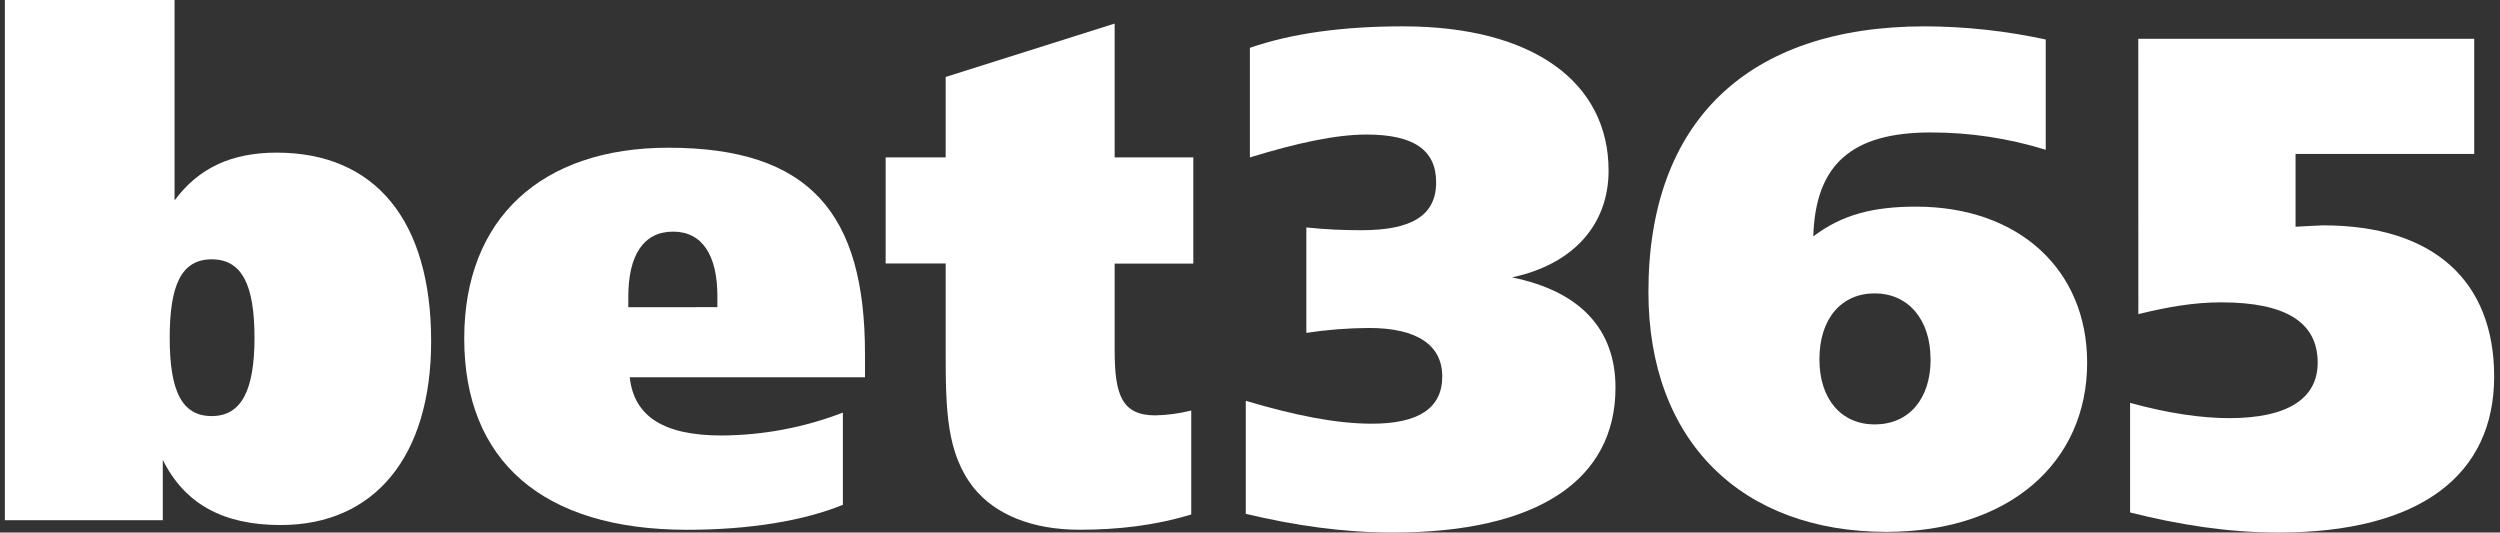<svg width="169" height="36" viewBox="0 0 169 36" fill="none" xmlns="http://www.w3.org/2000/svg">
<rect x="0" y="0" width="169" height="36" fill="#333333" stroke="none"/>
<g clip-path="url(#clip0_14_381)">
<path d="M0.329 0H11.8V13.548C13.431 11.344 15.669 10.318 18.7 10.318C25.368 10.318 29.145 14.911 29.145 23.068C29.145 30.852 25.322 35.492 18.977 35.492C15.107 35.492 12.495 34.086 11.004 31.085V35.164H0.329V0ZM11.472 22.828C11.472 26.391 12.266 28.126 14.313 28.126C16.318 28.126 17.204 26.391 17.204 22.828C17.204 19.264 16.363 17.531 14.313 17.531C12.263 17.531 11.472 19.266 11.472 22.828Z" fill="white"/>
<path d="M58.473 25.501H42.572C42.853 28.172 44.905 29.439 48.775 29.439C51.581 29.425 54.361 28.901 56.979 27.891V34.126C54.322 35.205 50.685 35.813 46.443 35.813C36.652 35.813 31.382 31.127 31.382 22.877C31.382 14.813 36.558 9.986 45.184 9.986C54.742 9.986 58.473 14.436 58.473 23.907V25.501ZM48.495 20.764V20.017C48.495 17.25 47.468 15.658 45.504 15.658C43.499 15.658 42.473 17.25 42.473 20.063V20.766L48.495 20.764Z" fill="white"/>
<path d="M75.351 10.642H80.668V17.82H75.351V23.671C75.351 26.672 75.819 28.079 78.104 28.079C78.922 28.062 79.735 27.951 80.528 27.75V34.778C78.058 35.526 75.586 35.81 72.975 35.81C69.757 35.81 67.285 34.778 65.839 32.997C63.976 30.653 63.928 27.701 63.928 23.764V17.812H59.87V10.642H63.928V5.202L75.351 1.593V10.642Z" fill="white"/>
<path d="M92.74 28.642C95.864 28.642 97.497 27.61 97.497 25.452C97.497 23.344 95.816 22.171 92.552 22.171C91.132 22.178 89.714 22.288 88.309 22.502V15.375C89.551 15.505 90.799 15.568 92.048 15.562C95.405 15.562 97.083 14.578 97.083 12.328C97.083 10.125 95.547 9.095 92.375 9.095C90.321 9.095 87.71 9.655 84.493 10.642V3.233C87.335 2.249 90.79 1.781 94.846 1.781C103.656 1.781 108.74 5.578 108.74 11.532C108.74 15.188 106.363 17.86 102.213 18.752C106.829 19.688 109.207 22.265 109.207 26.203C109.207 32.392 104.031 36 94.146 36C90.835 36 87.566 35.533 84.215 34.736V27.094C87.522 28.079 90.318 28.642 92.74 28.642Z" fill="white"/>
<path d="M129.525 13.969C136.474 13.969 141.091 18.236 141.091 24.516C141.091 31.266 135.822 35.954 127.521 35.954C117.73 35.954 111.433 29.814 111.433 19.734C111.433 8.248 118.104 1.781 130.132 1.781C132.876 1.791 135.611 2.089 138.292 2.671V10.125C135.77 9.344 133.145 8.949 130.505 8.954C125.19 8.954 122.718 11.109 122.579 15.982C124.546 14.484 126.684 13.969 129.525 13.969ZM130.505 24.287C130.505 21.567 128.969 19.833 126.73 19.833C124.492 19.833 122.992 21.521 122.992 24.287C122.992 27.004 124.487 28.691 126.73 28.691C129.02 28.686 130.51 27 130.51 24.283L130.505 24.287Z" fill="white"/>
<path d="M144.547 2.624H167.257V10.407H155.18V15.327C156.158 15.281 156.812 15.234 157.042 15.234C164.552 15.234 168.605 19.031 168.605 25.452C168.605 32.063 163.671 36 154.013 36C150.657 36 147.343 35.486 143.994 34.642V27.234C146.558 27.939 148.797 28.266 150.708 28.266C154.626 28.266 156.676 26.953 156.676 24.516C156.676 21.797 154.533 20.438 150.149 20.438C148.282 20.438 146.466 20.764 144.553 21.235L144.547 2.624Z" fill="white"/>
</g>
<defs>
<clipPath id="clip0_14_381">
<rect width="168.277" height="36" fill="white" transform="translate(0.329)"/>
</clipPath>
</defs>
</svg>
